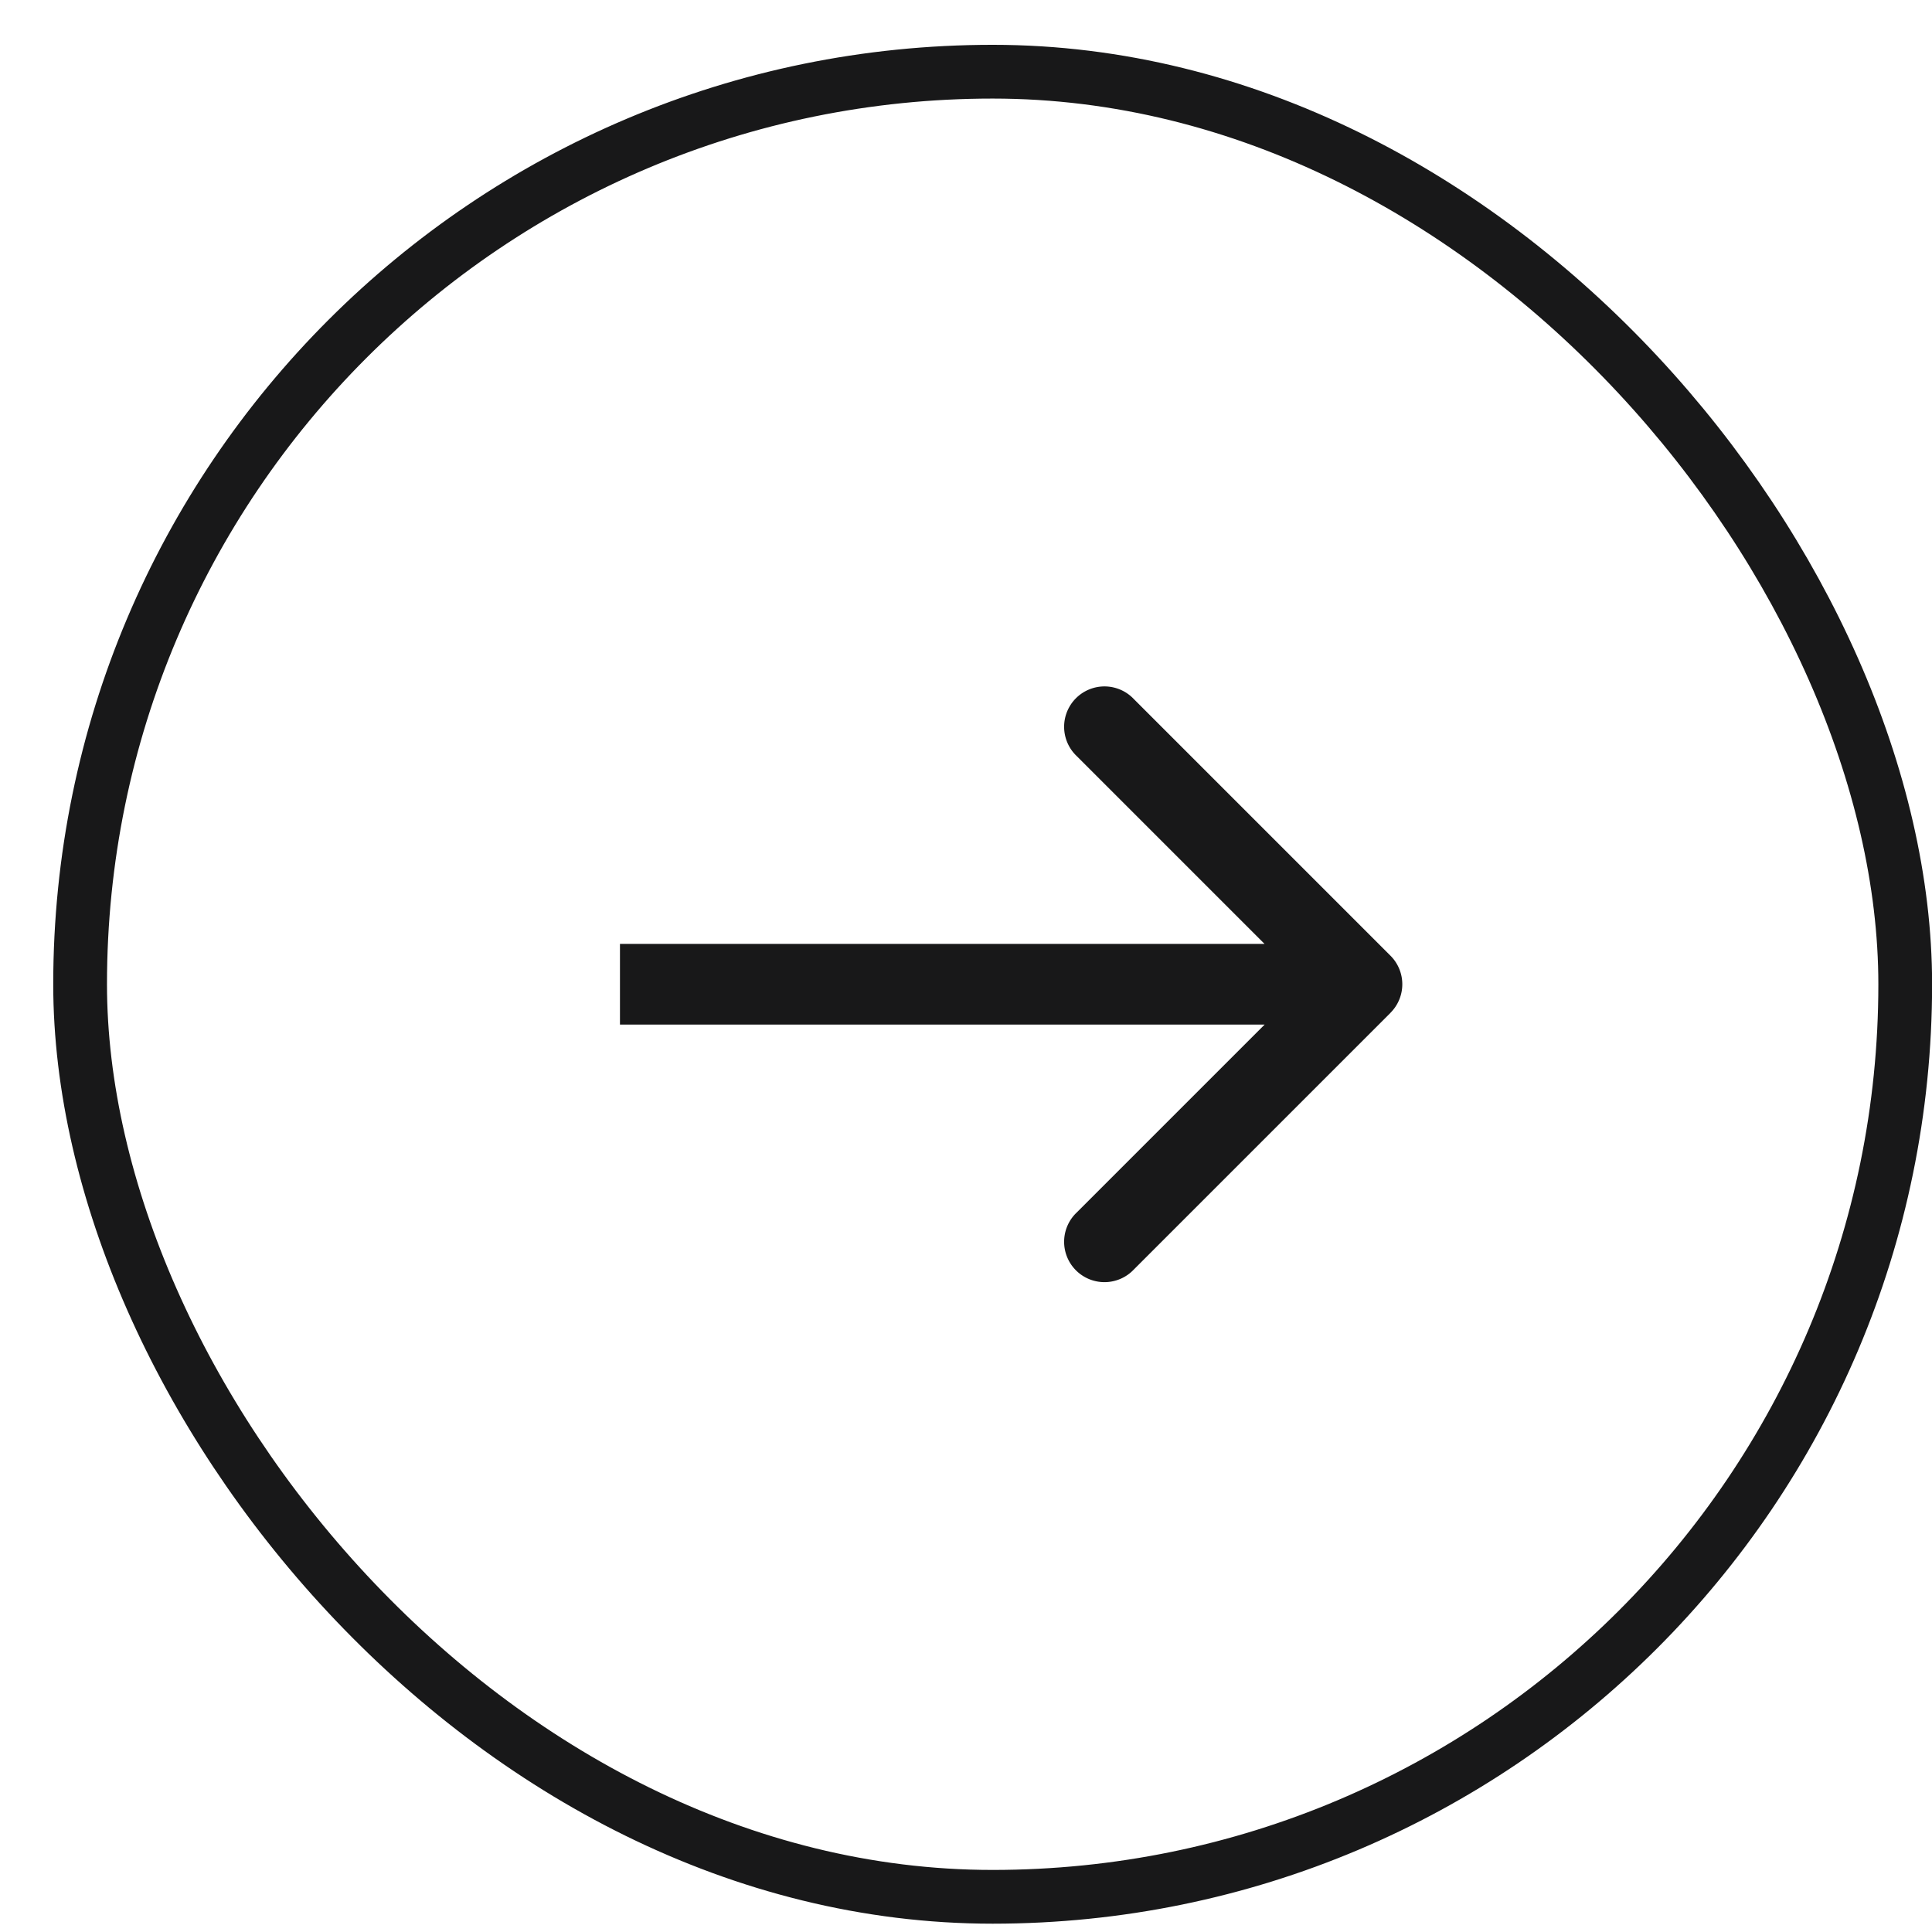<svg xmlns="http://www.w3.org/2000/svg" width="28" height="28" fill="none"><rect width="26.451" height="26.451" x="1.161" y="1.039" stroke="#181819" stroke-width=".779" rx="13.226"/><path fill="#181819" d="M20.152 14.678a.585.585 0 0 0 0-.827l-3.72-3.72a.585.585 0 1 0-.827.827l3.307 3.307-3.307 3.307a.585.585 0 1 0 .827.827l3.72-3.72zm-11.167.171H19.74V13.68H8.985v1.17z"/></svg>